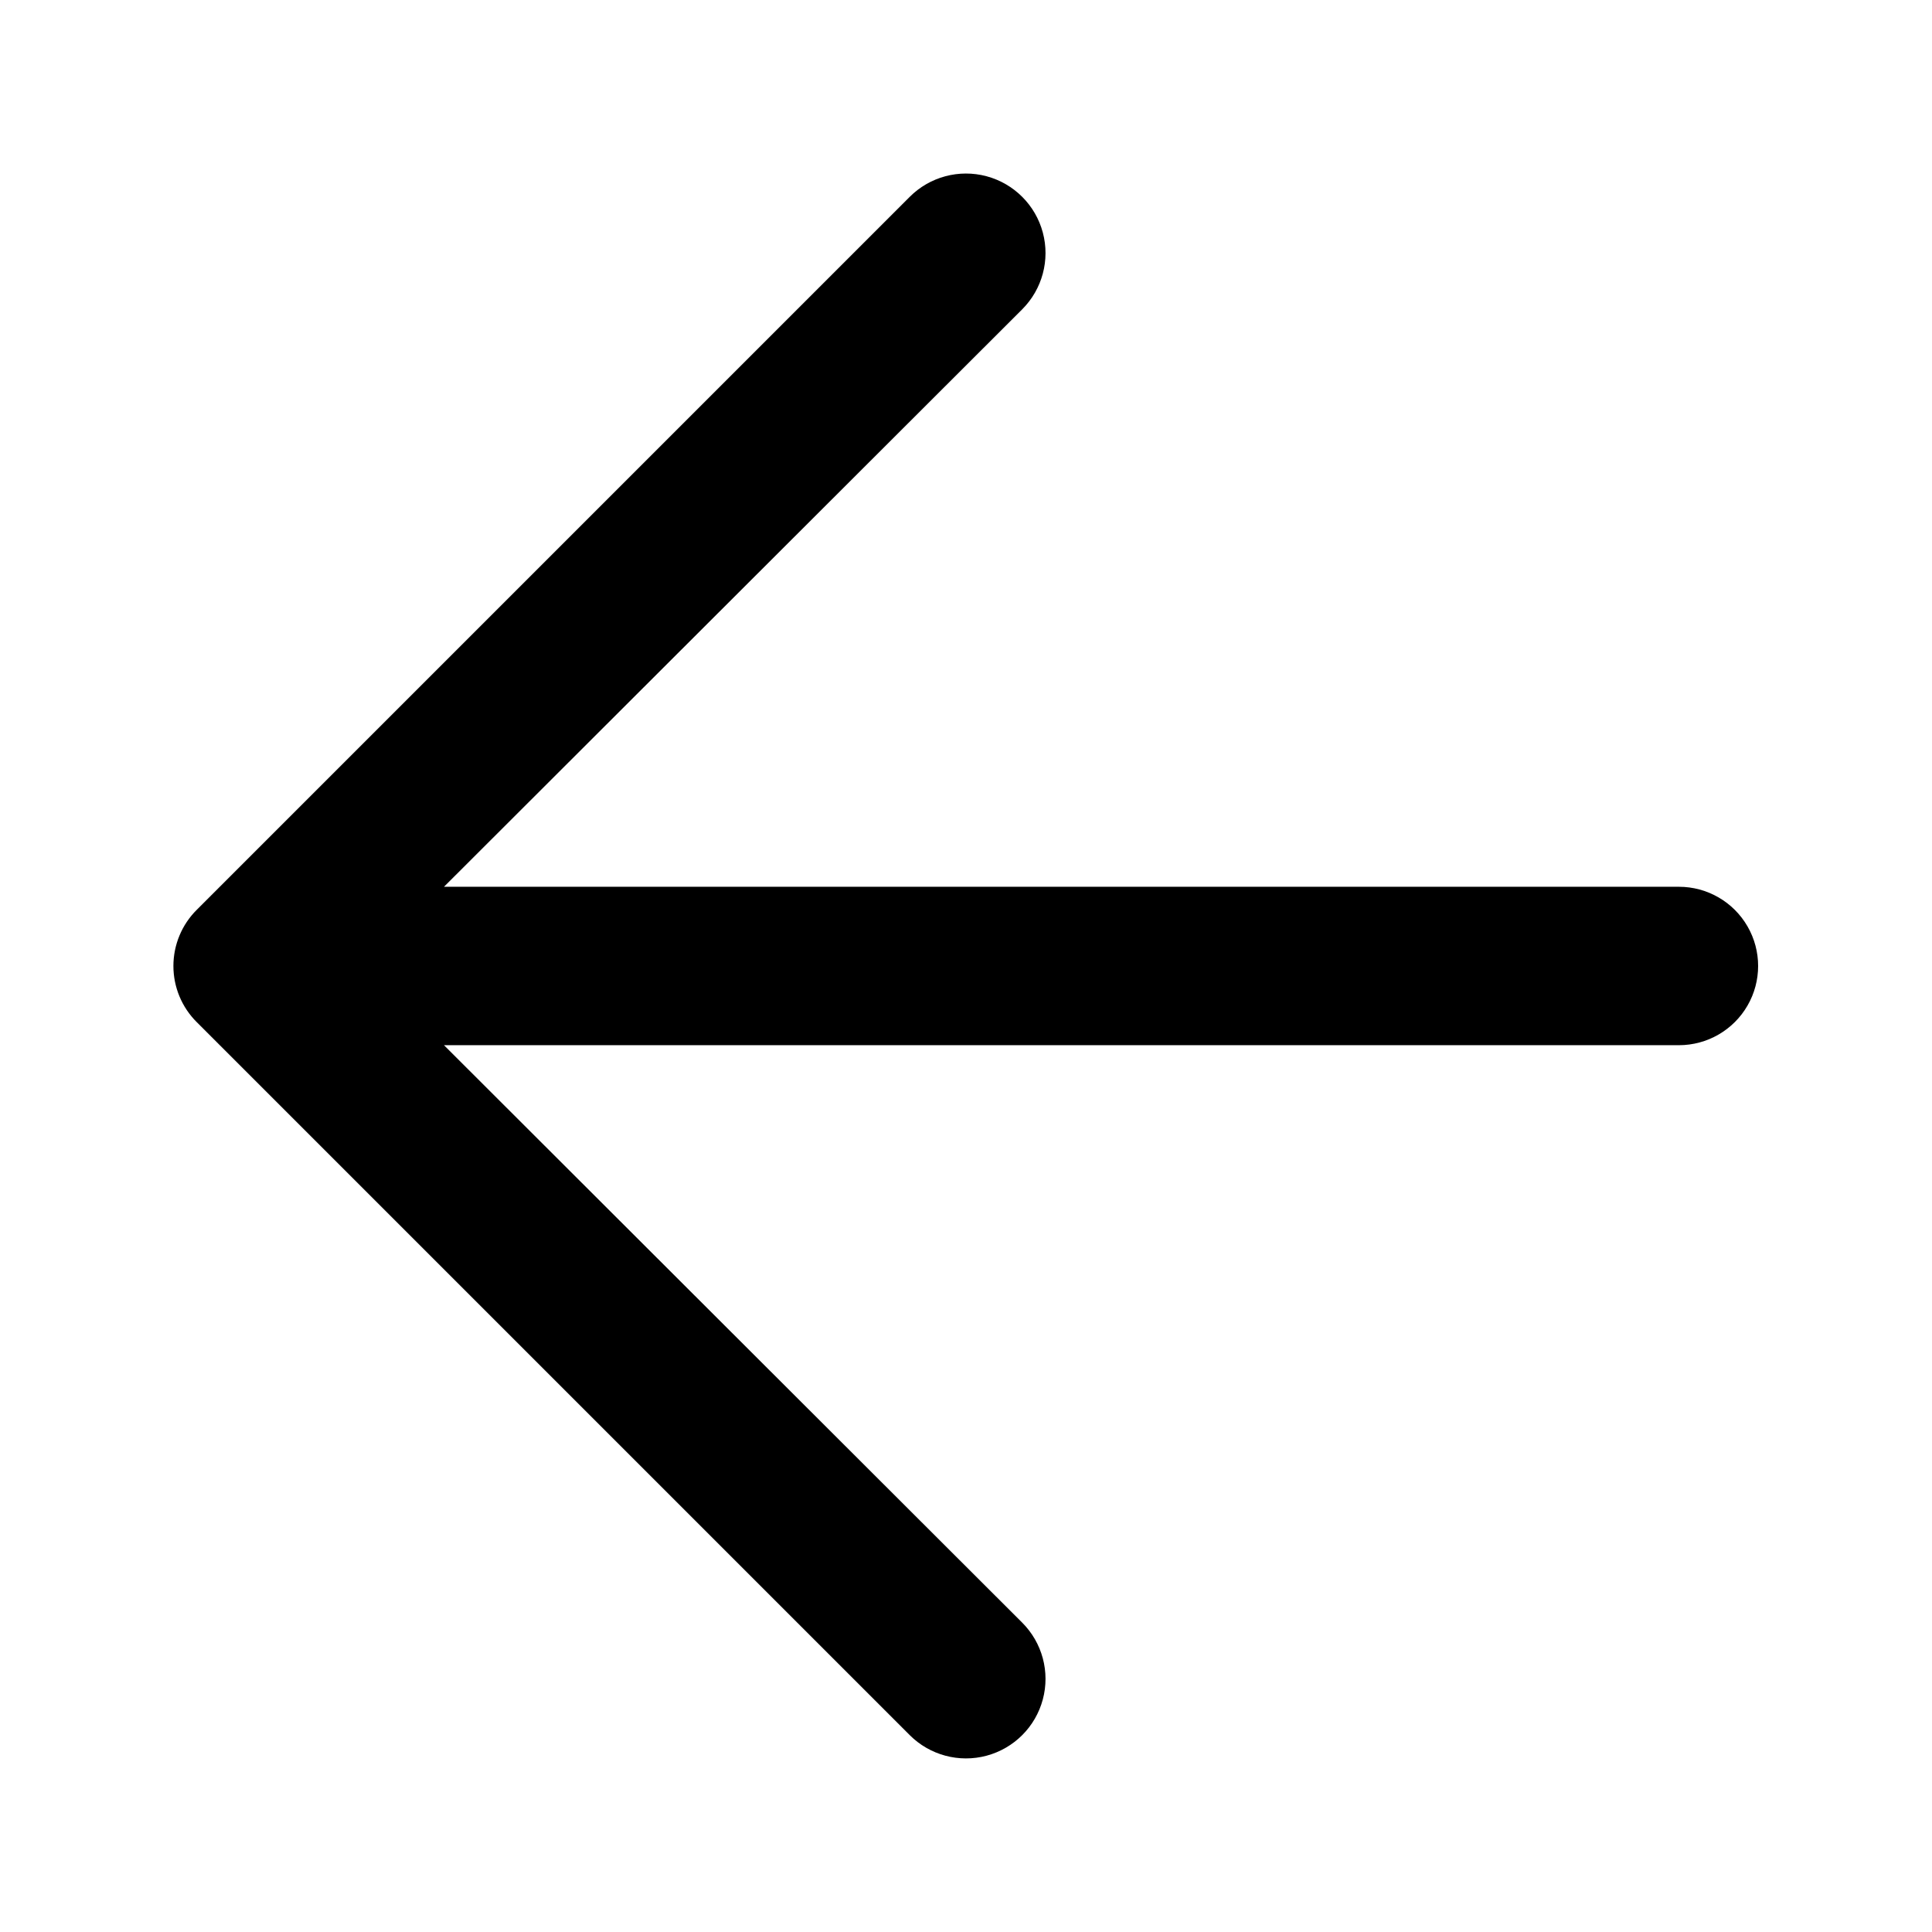 <?xml version="1.0" encoding="UTF-8"?>
<!-- Uploaded to: SVG Repo, www.svgrepo.com, Generator: SVG Repo Mixer Tools -->
<svg fill="#000000" width="800px" height="800px" version="1.1" viewBox="144 144 512 512" xmlns="http://www.w3.org/2000/svg">
 <path d="m196.16 385.09c-3.973 3.941-6.207 9.309-6.207 14.906s2.234 10.961 6.207 14.902l188.93 188.93c5.324 5.324 13.086 7.402 20.359 5.453 7.273-1.949 12.957-7.629 14.906-14.902 1.949-7.273-0.133-15.035-5.457-20.359l-153.24-153.03h327.27c7.5 0 14.43-4.004 18.18-10.496 3.75-6.496 3.75-14.5 0-20.992-3.75-6.496-10.68-10.496-18.18-10.496h-327.27l153.24-153.03v-0.004c5.324-5.324 7.406-13.086 5.457-20.359-1.949-7.273-7.633-12.953-14.906-14.902-7.273-1.949-15.035 0.129-20.359 5.453z"/>
</svg>